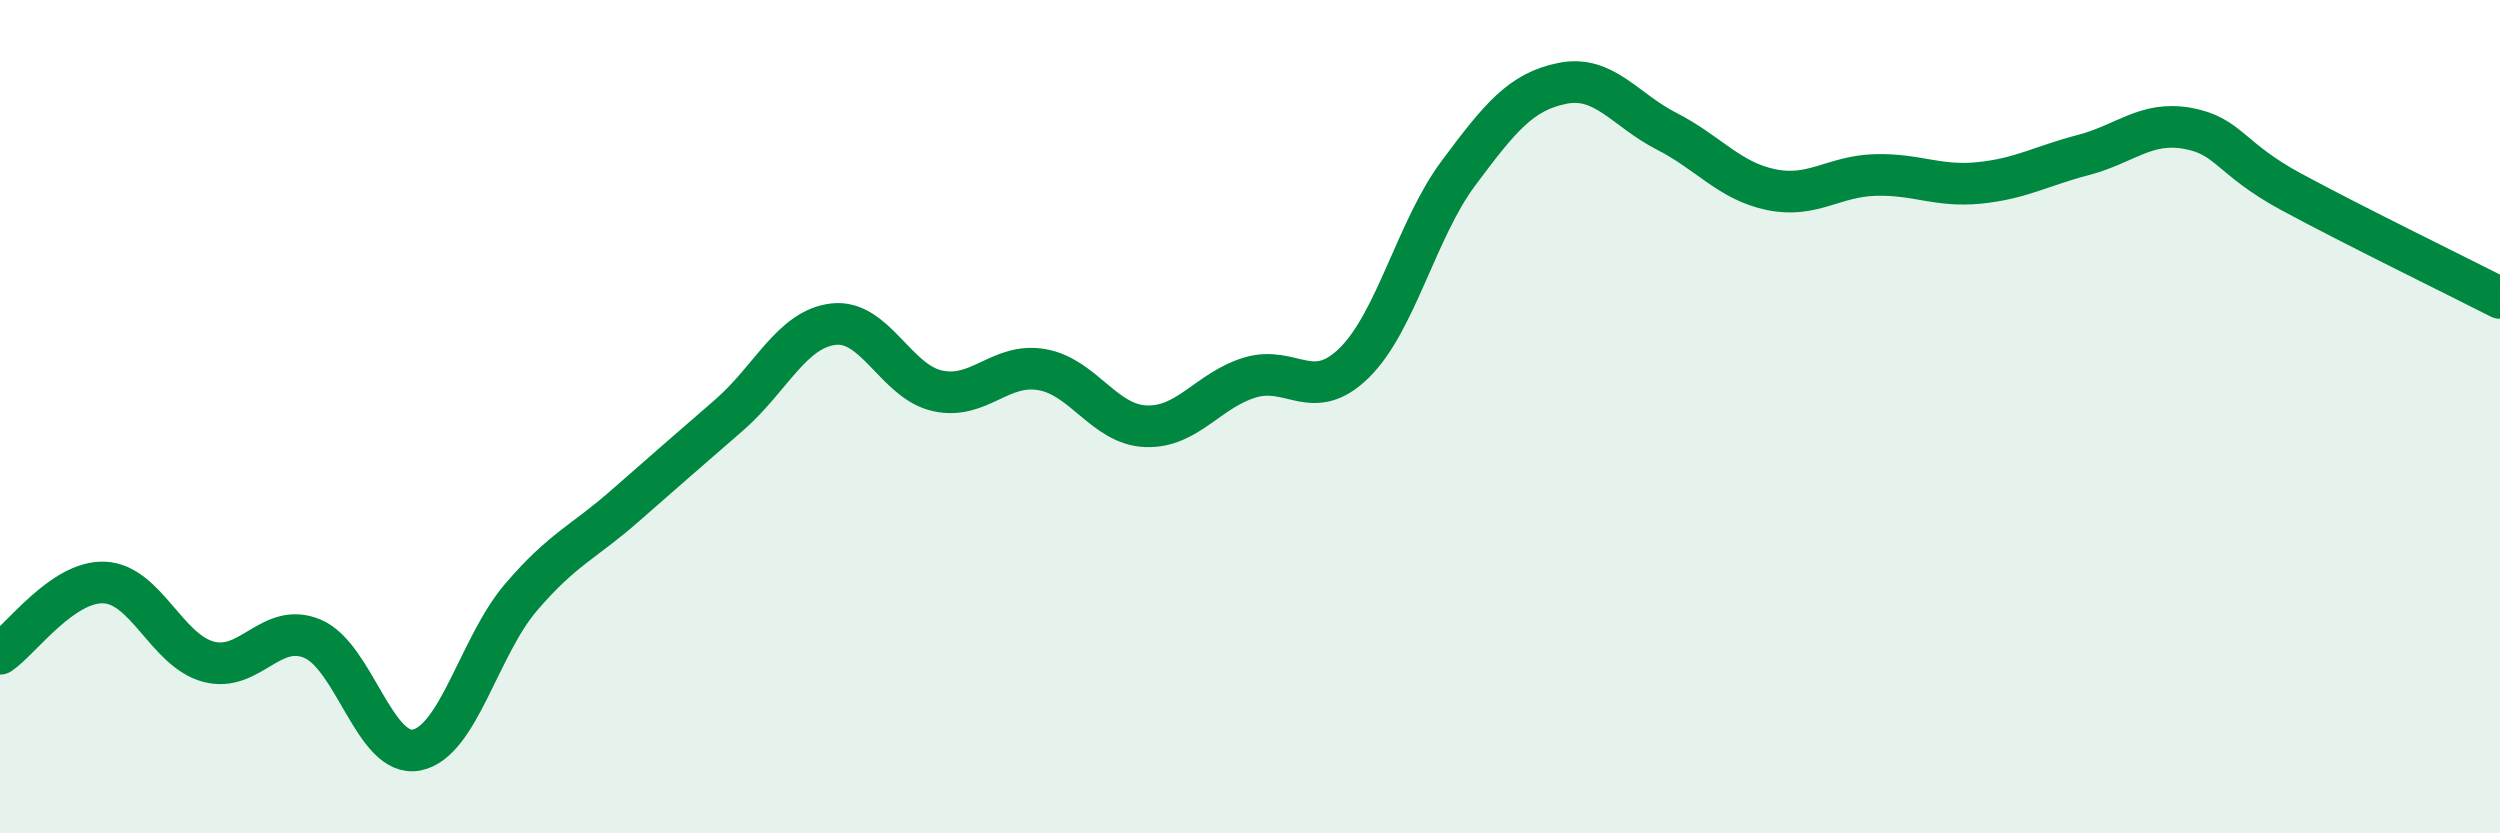 
    <svg width="60" height="20" viewBox="0 0 60 20" xmlns="http://www.w3.org/2000/svg">
      <path
        d="M 0,15.69 C 0.5,15.35 1.5,13.94 2.5,13.98 C 3.5,14.02 4,15.61 5,15.88 C 6,16.15 6.5,14.91 7.5,15.33 C 8.5,15.75 9,18.2 10,18 C 11,17.8 11.5,15.51 12.5,14.34 C 13.5,13.17 14,13.02 15,12.14 C 16,11.26 16.5,10.83 17.5,9.96 C 18.5,9.09 19,7.9 20,7.78 C 21,7.66 21.5,9.16 22.5,9.38 C 23.5,9.6 24,8.7 25,8.87 C 26,9.04 26.5,10.19 27.5,10.23 C 28.5,10.27 29,9.36 30,9.06 C 31,8.76 31.5,9.69 32.5,8.71 C 33.5,7.73 34,5.5 35,4.16 C 36,2.82 36.5,2.2 37.5,2 C 38.5,1.8 39,2.64 40,3.15 C 41,3.66 41.5,4.34 42.5,4.55 C 43.5,4.76 44,4.23 45,4.2 C 46,4.17 46.5,4.49 47.5,4.39 C 48.5,4.29 49,3.98 50,3.72 C 51,3.46 51.5,2.9 52.5,3.08 C 53.5,3.26 53.5,3.8 55,4.61 C 56.5,5.42 59,6.64 60,7.15L60 20L0 20Z"
        fill="#008740"
        opacity="0.1"
        stroke-linecap="round"
        stroke-linejoin="round"
      />
      <path
        d="M 0,15.69 C 0.5,15.35 1.5,13.94 2.5,13.98 C 3.5,14.02 4,15.61 5,15.88 C 6,16.15 6.5,14.91 7.5,15.33 C 8.5,15.75 9,18.2 10,18 C 11,17.8 11.5,15.51 12.5,14.34 C 13.5,13.17 14,13.02 15,12.14 C 16,11.26 16.5,10.83 17.5,9.96 C 18.5,9.09 19,7.9 20,7.78 C 21,7.66 21.5,9.16 22.5,9.38 C 23.5,9.6 24,8.7 25,8.87 C 26,9.04 26.5,10.19 27.5,10.23 C 28.5,10.27 29,9.36 30,9.06 C 31,8.76 31.5,9.69 32.5,8.71 C 33.5,7.73 34,5.5 35,4.16 C 36,2.82 36.5,2.2 37.5,2 C 38.5,1.8 39,2.64 40,3.15 C 41,3.66 41.5,4.34 42.5,4.55 C 43.5,4.76 44,4.23 45,4.2 C 46,4.17 46.5,4.49 47.5,4.39 C 48.5,4.29 49,3.98 50,3.72 C 51,3.46 51.5,2.9 52.5,3.08 C 53.5,3.26 53.5,3.8 55,4.61 C 56.5,5.42 59,6.64 60,7.15"
        stroke="#008740"
        stroke-width="1"
        fill="none"
        stroke-linecap="round"
        stroke-linejoin="round"
      />
    </svg>
  